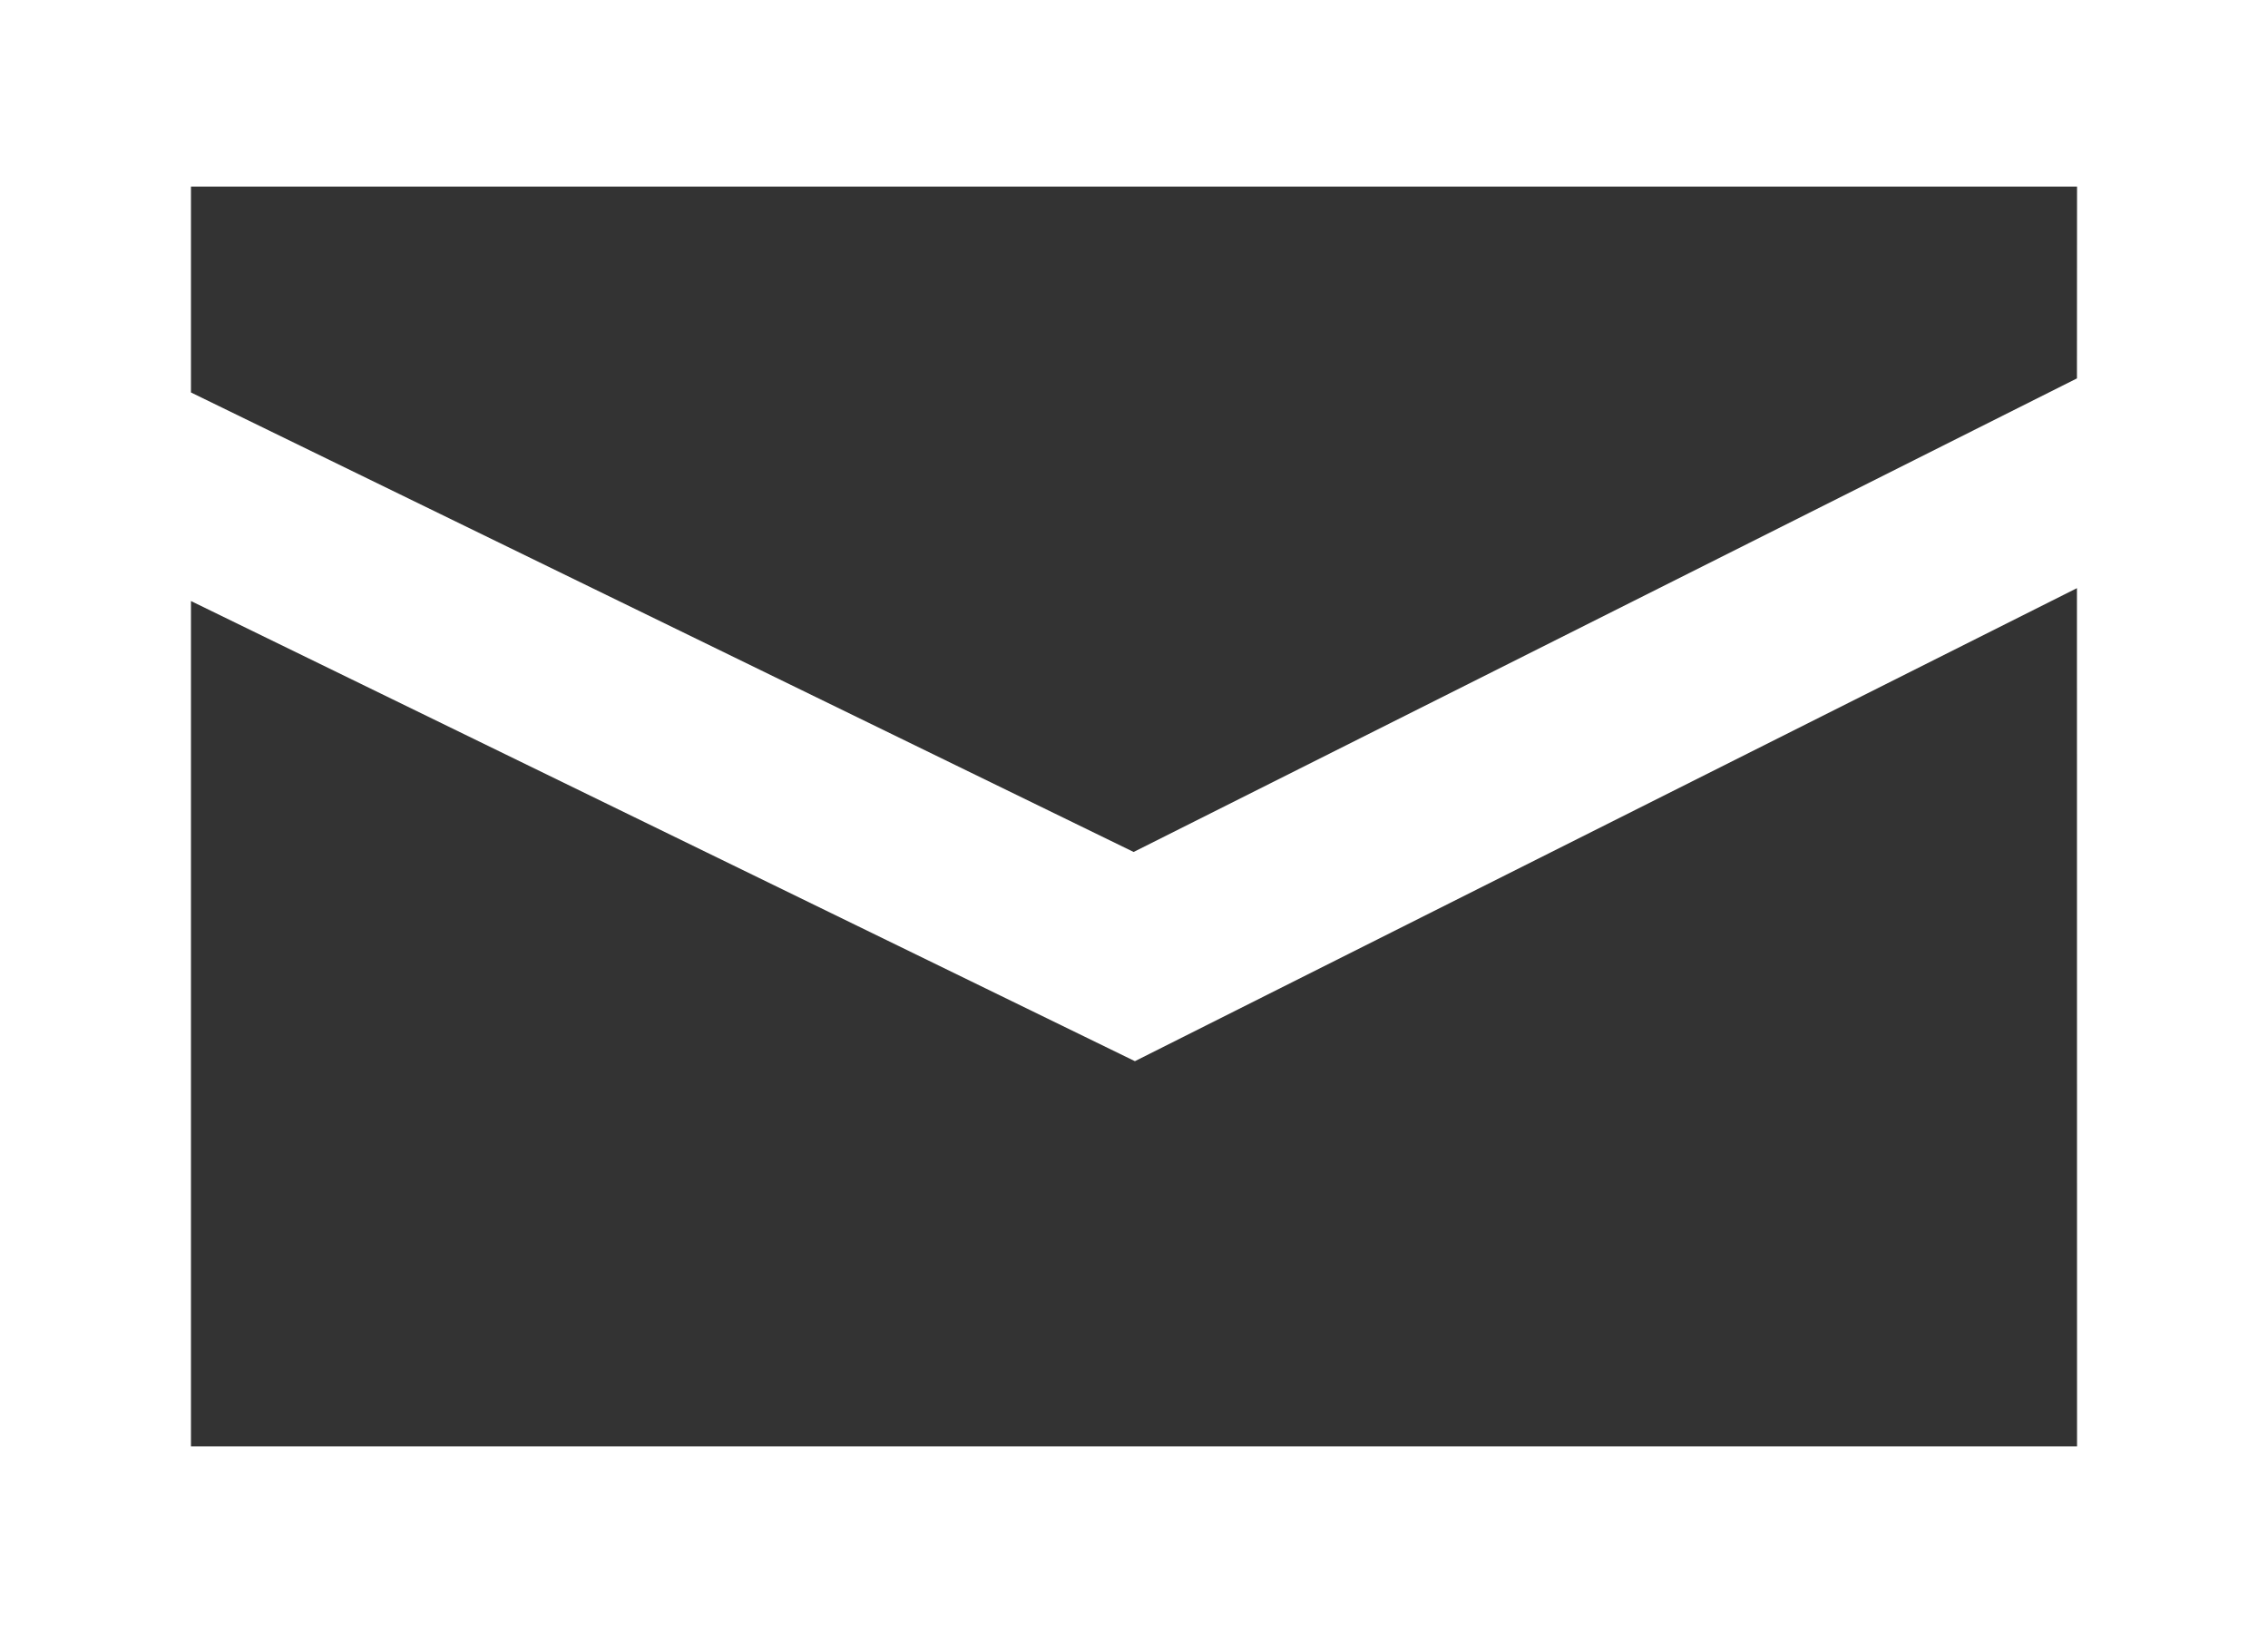 <?xml version="1.0" encoding="UTF-8"?> <svg xmlns="http://www.w3.org/2000/svg" xmlns:xlink="http://www.w3.org/1999/xlink" width="25px" height="18px" viewBox="0 0 25 18" version="1.1"><rect x="0" y="0" width="25" height="18" fill="#333333" stroke="none"/><title>D8EC78E4-B3A7-4254-955B-67F1EB7695D9@1x</title><g id="Desktop" stroke="none" stroke-width="1" fill="none" fill-rule="evenodd"><g id="SP:-pagina-Link-B" transform="translate(-1117, -1399)" fill="#FFFFFF"><g id="Componenti/D/Prefooter-contatti-Copy" transform="translate(-1, 1302)"><g id="Prefooter-contatti" transform="translate(70, 65)"><g id="assitenza" transform="translate(977, 0)"><g id="_Icons/-24px/-reclami" transform="translate(71, 32)"><path d="M25,0 L25,18 L0,18 L0,0 L25,0 Z M22.894,6.483 L12.51,11.697 L2.105,6.625 L2.105,15.943 L22.895,15.943 L22.894,6.483 Z M22.895,2.057 L2.105,2.057 L2.105,4.326 L12.496,9.391 L22.894,4.171 L22.895,2.057 Z" id="Icon"></path></g></g></g></g></g></g></svg> 